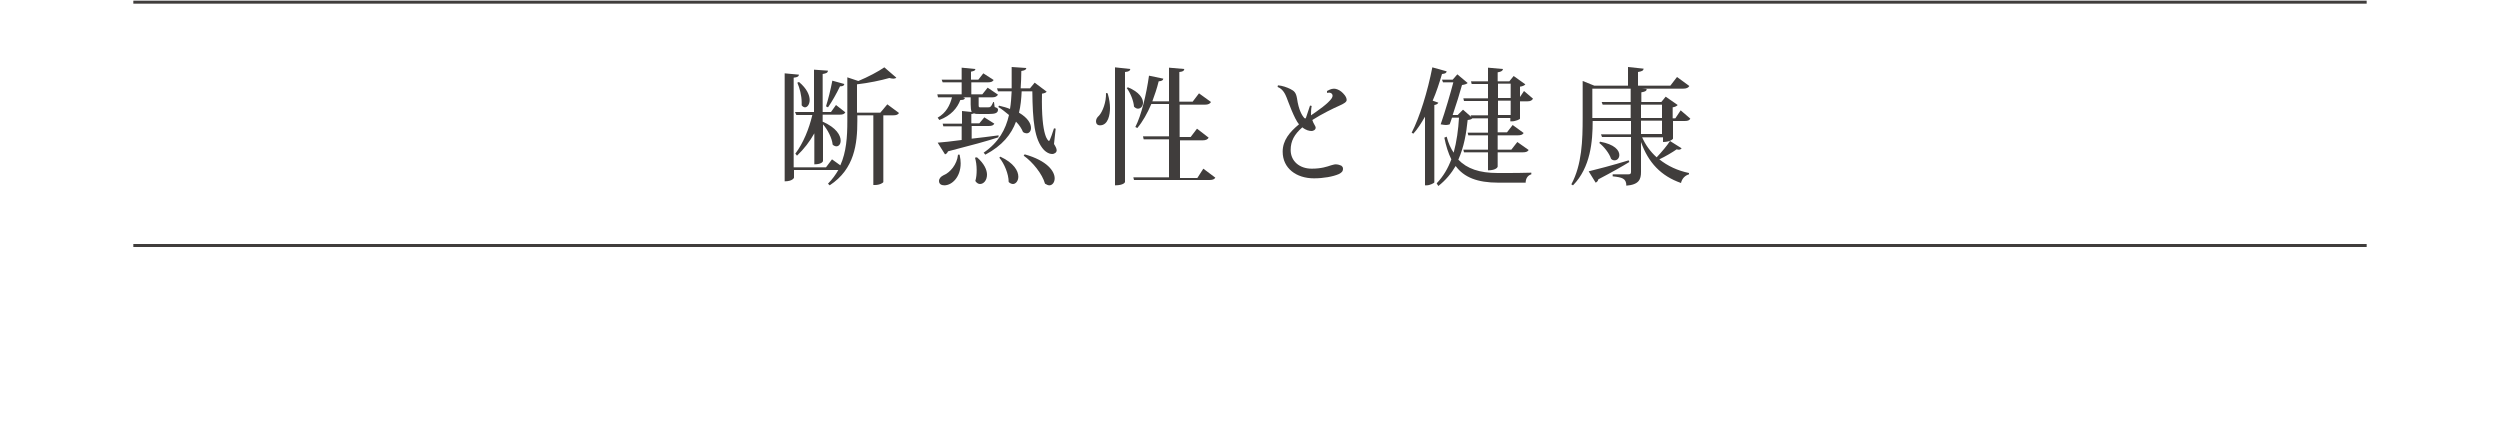 <?xml version="1.0" encoding="utf-8"?>
<!-- Generator: Adobe Illustrator 26.2.1, SVG Export Plug-In . SVG Version: 6.00 Build 0)  -->
<svg version="1.1" id="レイヤー_1" xmlns="http://www.w3.org/2000/svg" xmlns:xlink="http://www.w3.org/1999/xlink" x="0px"
	 y="0px" viewBox="0 0 750 128" style="enable-background:new 0 0 750 128;" xml:space="preserve">
<style type="text/css">
	.st0{fill:#403D3C;}
</style>
<g>
	<path class="st0" d="M266.2,31.3l3.5,2.6c-0.3,0.5-0.8,0.7-1.8,0.7H265v20c0,0.2-1,0.9-2.5,0.9h-0.5V34.6h-4.8v1.7
		c0,6.8-0.8,14.4-8.3,19.3l-0.5-0.5c1.3-1.3,2.3-2.7,3.1-4.1h-13.3v2.3c0,0.1-0.5,1.1-2.8,1.1V22l4.3,0.4c-0.1,0.5-0.4,0.8-1.6,0.9
		v26.9h9.7l1.8-2.4l2.5,1.8c1.8-4,2.1-8.5,2.1-13.3V23.2l3.3,1.1c2.9-1.2,6.1-2.9,7.8-4.1l3.6,3.1c-0.2,0.2-0.5,0.3-0.9,0.3
		c-0.3,0-0.8-0.1-1.2-0.2c-2.4,0.7-6.2,1.5-9.7,1.9v8.5h7L266.2,31.3z M238.5,33.6h5.7V20.9l4.2,0.3c-0.1,0.6-0.4,0.8-1.6,1v11.4
		h2.5l1.5-2.1l2.8,2.2c-0.3,0.5-0.7,0.7-1.7,0.7h-5.1v2.1c4.1,1.8,5.4,4.1,5.4,5.7c0,1.1-0.6,1.7-1.3,1.7c-0.3,0-0.8-0.2-1.1-0.5
		c-0.2-2-1.5-4.5-2.9-6.1v11c0,0.1-0.3,1-2.6,1V40c-1.4,2.5-3.1,4.7-5.2,6.7l-0.5-0.6c2.4-3.2,4.1-7.4,5.1-11.6h-4.8L238.5,33.6z
		 M239.7,24.6c2.4,2,3.2,4,3.2,5.4c0,1.3-0.7,2.2-1.4,2.2c-0.3,0-0.7-0.2-1-0.6c0-0.3,0-0.6,0-0.9c0-2-0.6-4.3-1.3-5.9L239.7,24.6z
		 M253.3,25.2c-0.1,0.5-0.4,0.7-1.3,0.7c-1,2.1-2.4,4.6-3.6,6.3l-0.6-0.3c0.6-1.9,1.4-5,1.9-7.7L253.3,25.2z"/>
	<path class="st0" d="M299.5,41.2c-3.3,1.1-8.1,2.4-15.1,4.2c-0.2,0.5-0.5,0.8-0.9,0.9l-2.2-3.5c1.6-0.1,4.1-0.4,7.2-0.8v-4.1H283
		l-0.2-0.8h5.8v-3.8l2.9,0.3c-0.2-0.5-0.3-1.2-0.3-2.3v-2.1h-2.3l0.6,0.2c-0.2,0.5-0.5,0.6-1.4,0.6c-0.9,2.4-2.8,4.7-6.3,6l-0.5-0.7
		c2.5-1.4,3.7-3.7,4.3-6.1h-4.2l-0.2-0.9h7.3v-3.6h-5.7l-0.3-0.8h6v-3.6l4.1,0.4c0,0.5-0.4,0.6-1.3,0.8v2.4h2.2l1.5-1.9l3.1,2
		c-0.3,0.5-0.8,0.7-1.7,0.7h-5v3.6h3.3l1.6-2l3.1,2.1c-0.3,0.5-0.8,0.8-1.7,0.8h-4.1v2.1c0,0.8,0,0.9,0.5,0.9h2.3
		c0.6,0,0.9,0,1.6-1.6h0.2l0.2,1.5c0.9,0.3,1,0.5,1,0.8c0,1-0.8,1.3-2.8,1.3H294c-0.8,0-1.4,0-1.8-0.2c-0.2,0.1-0.5,0.2-0.8,0.2V37
		h2.4l1.5-1.8l3,1.9c-0.3,0.5-0.7,0.7-1.7,0.7h-5.1v3.8c2.5-0.3,5.3-0.6,8.1-1L299.5,41.2z M287.9,46.5c0.2,0.9,0.3,1.8,0.3,2.5
		c0,4.1-2.6,6.6-4.9,6.6c-0.9,0-1.6-0.4-1.6-1.3c0-0.7,0.5-1.3,1.3-1.7c2-0.8,4.1-3.2,4.4-6.2H287.9z M293.1,47.2
		c2.2,1.9,3,3.8,3,5.2c0,1.7-1,2.8-2.1,2.8c-0.5,0-1-0.3-1.4-0.9c0.3-1,0.4-2.1,0.4-3.3c0-1.4-0.2-2.7-0.5-3.7L293.1,47.2z
		 M316.7,38.6l-0.5,4.6c0.5,0.8,0.8,1.4,0.8,1.9c0,0.6-0.6,1.1-1.4,1.1c-0.8,0-1.7-0.5-2.4-1.2c-2.9-3.1-3.4-8.8-3.5-17.6h-3.2
		c-0.1,2.2-0.3,4.4-0.8,6.4c2.7,1.6,3.6,3.3,3.6,4.6c0,1-0.6,1.6-1.3,1.6c-0.3,0-0.7-0.1-1.1-0.4c-0.4-1-1.1-2.1-2.1-3.1
		c-1.4,3.8-4.1,7.2-9.2,9.9l-0.5-0.6c4.5-3.1,6.6-6.9,7.6-11.3c-1.1-0.9-2.2-1.8-3.2-2.4l0.2-0.4c1.3,0.3,2.4,0.6,3.3,1
		c0.3-1.7,0.4-3.5,0.5-5.3h-4.1l-0.3-0.9h4.4c0-2.1,0-4.2,0-6.4l4.4,0.3c-0.1,0.5-0.3,0.7-1.5,0.9c0,1.8-0.1,3.5-0.2,5.2h2.8
		l1.4-1.7l3.6,2.7c-0.2,0.3-0.7,0.5-1.4,0.6c-0.3,13.3,2,14.2,2.1,14.2c0.3,0,1.3-3.2,1.5-3.8L316.7,38.6z M300.1,47
		c4.1,1.9,5.4,4.3,5.4,6c0,1.3-0.8,2.2-1.6,2.2c-0.4,0-0.9-0.2-1.3-0.6c0-2.4-1.3-5.5-2.8-7.3L300.1,47z M307.4,46.3
		c6.8,1.9,9,5.1,9,7.2c0,1.2-0.7,2.1-1.6,2.1c-0.4,0-0.8-0.2-1.3-0.5c-0.8-2.9-3.7-6.5-6.4-8.4L307.4,46.3z"/>
	<path class="st0" d="M332.3,28c0.5,1.7,0.7,3.2,0.7,4.4c0,1.9-0.5,5.2-3,5.2c-0.8,0-1.2-0.5-1.2-1.2c0-0.6,0.3-1.2,0.9-1.7
		c1.1-1.2,2.2-4.1,2.1-6.8L332.3,28z M334.5,20.2l4.6,0.5c-0.1,0.5-0.4,0.8-1.6,0.9v33c0,0.1-0.4,1-3,1V20.2z M338.4,26.2
		c3.4,1.4,4.5,3.3,4.5,4.6c0,1.1-0.7,1.8-1.5,1.8c-0.4,0-0.8-0.2-1.2-0.6c-0.1-1.7-1.1-4.2-2.2-5.6L338.4,26.2z M361,50.6l3.6,2.7
		c-0.3,0.5-0.8,0.7-1.8,0.7h-22.6l-0.2-0.8h10.7V41.8h-7.6l-0.2-0.9h7.8v-9.7h-5.3c-1.2,2.8-2.6,5.3-4.2,7.2l-0.6-0.3
		c1.8-3.5,3.3-9.7,4.1-15.4l4.3,0.9c-0.1,0.5-0.4,0.7-1.4,0.8c-0.5,2.1-1.2,4.1-1.9,6h5V20.3l4.6,0.4c-0.1,0.6-0.5,0.8-1.5,0.9v8.9
		h4l1.9-2.5l3.6,2.6c-0.3,0.5-0.8,0.8-1.8,0.8h-7.6v9.7h3.3l1.9-2.5l3.5,2.7c-0.3,0.5-0.8,0.8-1.8,0.8h-6.8v11.3h5.2L361,50.6z"/>
	<path class="st0" d="M398.1,27.3c0.4-0.2,1.2-0.7,2.1-0.7c0.7,0,1.6,0.4,2.2,0.9c0.6,0.5,1.6,1.5,1.6,2.5c0,0.6-0.8,1.1-2.4,1.8
		c-1.4,0.6-5.1,2.4-7.9,4.2c0.3,1.1,1,1.8,1,2.3c0,0.7-0.8,1-1.2,1c-0.7,0-1.7-0.2-2.8-1.1c-2.4,2.1-3.5,4.1-3.5,6.8
		c0,3.3,2.6,5.6,6.3,5.6c2.9,0,4.6-0.6,5.8-1c0.4-0.1,1-0.3,1.4-0.3c0.6,0,1.3,0.2,1.7,0.4c0.2,0.2,0.5,0.4,0.5,0.9
		c0,0.9-0.5,1.2-1.2,1.6c-1.8,0.8-4.7,1.3-7.5,1.3c-5.3,0-9.4-3-9.4-8c0-3.4,2.1-5.9,4.9-8.2c-1.4-1.6-3.3-7-3.7-8
		c-0.4-1-1.1-2.6-2.7-3.2c0-0.2,0-0.4,0.1-0.5c1.3,0.1,2.7,0.6,3.7,1.1c1.2,0.6,1.7,1.1,2,2.8c0.5,3.6,1.6,5.3,2.2,5.9
		c0.2,0.2,0.4,0.2,0.5-0.1s0.9-2.7,1.2-3.6c0.2,0,0.4,0,0.5,0.1c-0.2,1-0.2,2-0.2,2.8c2.2-1.5,5.1-3.5,6.2-5.1
		c0.8-1.2-0.3-2-1.3-1.6C398.1,27.8,398.1,27.5,398.1,27.3z"/>
	<path class="st0" d="M434,21.4c-0.1,0.5-0.4,0.7-1.4,0.8c-0.8,2.7-1.7,5.5-2.8,8l1.7,0.6c-0.1,0.3-0.5,0.6-1.2,0.7v23.2
		c0,0.2-1.3,0.9-2.3,0.9h-0.5V35c-1.1,1.9-2.2,3.7-3.5,5.1l-0.5-0.3c2.4-4.6,4.8-12.4,6.2-19.6L434,21.4z M456,35.6
		c0,0.2-1.4,0.8-2.4,0.8h-0.5v-1h-3.8v4.3h2.8l1.7-2.2l3.3,2.4c-0.3,0.5-0.8,0.7-1.8,0.7h-6v4.3h4.1l1.8-2.3l3.4,2.4
		c-0.3,0.5-0.8,0.7-1.8,0.7h-7.5v4.3c0,0.1-0.4,1.1-2.9,1.1v-5.4h-7.2l-0.2-0.8h7.4v-4.3h-5.9l-0.2-0.8h6.1v-4.3h-4.7
		c-0.3,0.3-0.6,0.4-1.4,0.5c-0.4,4-1.1,8.1-2.8,11.9c2.6,2.7,6.3,4,11.8,4c4.4,0,7.8,0,10.1-0.1v0.5c-1.1,0.3-1.7,1.3-1.7,2.5h-8.2
		c-6.3,0-10.3-1.6-12.8-5c-1.3,2.2-3,4.3-5.2,6L431,55c2-2.1,3.4-4.5,4.4-7.2c-0.9-1.8-1.6-4-2.1-6.5L434,41
		c0.5,1.9,1.2,3.5,2.1,4.8c0.9-3.3,1.4-7,1.6-10.5h-2.1c-0.2,0.7-0.5,1.4-0.7,2c-0.3,0.1-0.7,0.2-1.1,0.2c-0.5,0-0.9-0.1-1.6-0.2
		c1.4-4,2.9-9.2,3.8-12.6h-3.1l-0.3-0.8h3.2l1.4-1.6l3.1,2.6c-0.3,0.3-0.9,0.5-1.7,0.6c-0.6,2.2-1.7,5.8-2.8,9h1.5l1.6-1.6l2.5,2.2
		l-0.2-0.5h5.2v-4.3h-7.2l-0.2-0.8h7.4v-4.3h-4.9l-0.2-0.8h5.1v-4.1l4.5,0.4c-0.1,0.5-0.4,0.8-1.6,1v2.7h3.5l1.3-1.6l3.5,2.5
		c-0.2,0.3-0.8,0.6-1.6,0.7v3.1l1.2-1.8l2.7,2.3c-0.3,0.5-0.7,0.8-1.7,0.8H456V35.6z M449.4,25.1v4.3h3.8v-4.3H449.4z M449.4,34.5
		h3.8v-4.3h-3.8V34.5z"/>
	<path class="st0" d="M492.6,41.1c1,2.3,2.5,4.4,4.4,6.1c1.5-1.6,3.2-3.6,4-4.9l3.5,2.2c-0.2,0.2-0.4,0.4-0.8,0.4
		c-0.2,0-0.4,0-0.7-0.1c-1.3,0.9-3.3,2.1-5.2,3c2.5,2,5.5,3.4,8.9,4.1l0,0.4c-1.1,0.3-2.1,1.2-2.4,2.6c-6-2.1-9.8-6.1-12-12.3v9
		c0,2.2-0.6,3.8-4.4,4.1c0-2.2-1.3-2.5-4.1-2.8v-0.6h4.7c0.6,0,0.8-0.2,0.8-0.7V41.1h-8.7l-0.3-0.8h9v-4h-11.5
		c0,6.1-0.6,13.9-5.9,19.3l-0.5-0.3c3.2-5.9,3.4-13.3,3.4-19.9V24.3l3.5,1.4h10.1v-5.6l4.7,0.5c-0.1,0.6-0.5,0.8-1.7,1v4.1h9.7
		l2-2.6l3.7,2.7c-0.3,0.5-0.8,0.8-1.9,0.8h-12.3l1.4,0.1c0,0.5-0.3,0.8-1.6,1v2.9h6l1.3-1.6l3.6,2.5c-0.2,0.3-0.8,0.6-1.5,0.7v3.3
		h0.8l1.6-2.4l2.9,2.5c-0.3,0.5-0.7,0.7-1.7,0.7h-3.5v5.3c0,0.1-0.8,1-3,1v-1.4H492.6z M476.6,51.4c2.1-0.5,7.1-1.8,12-3.3l0.2,0.5
		c-2.1,1.3-5.1,3-9.3,5.2c-0.1,0.5-0.4,0.8-0.8,1L476.6,51.4z M477.7,35.4h11.5v-4h-8.4l-0.3-0.8h8.7v-4h-11.5V35.4z M480,42.5
		c4.4,0.8,5.8,2.6,5.8,4c0,0.9-0.6,1.6-1.4,1.6c-0.4,0-0.8-0.1-1.1-0.5c-0.5-1.6-2.1-3.6-3.5-4.7L480,42.5z M498.6,31.4h-6.3v4h6.3
		V31.4z M492.3,36.2v4h6.3v-4H492.3z"/>
</g>
<rect x="40" y="73.2" class="st0" width="670" height="0.9"/>
<rect x="40" y="0.2" class="st0" width="670" height="0.9"/>
</svg>
